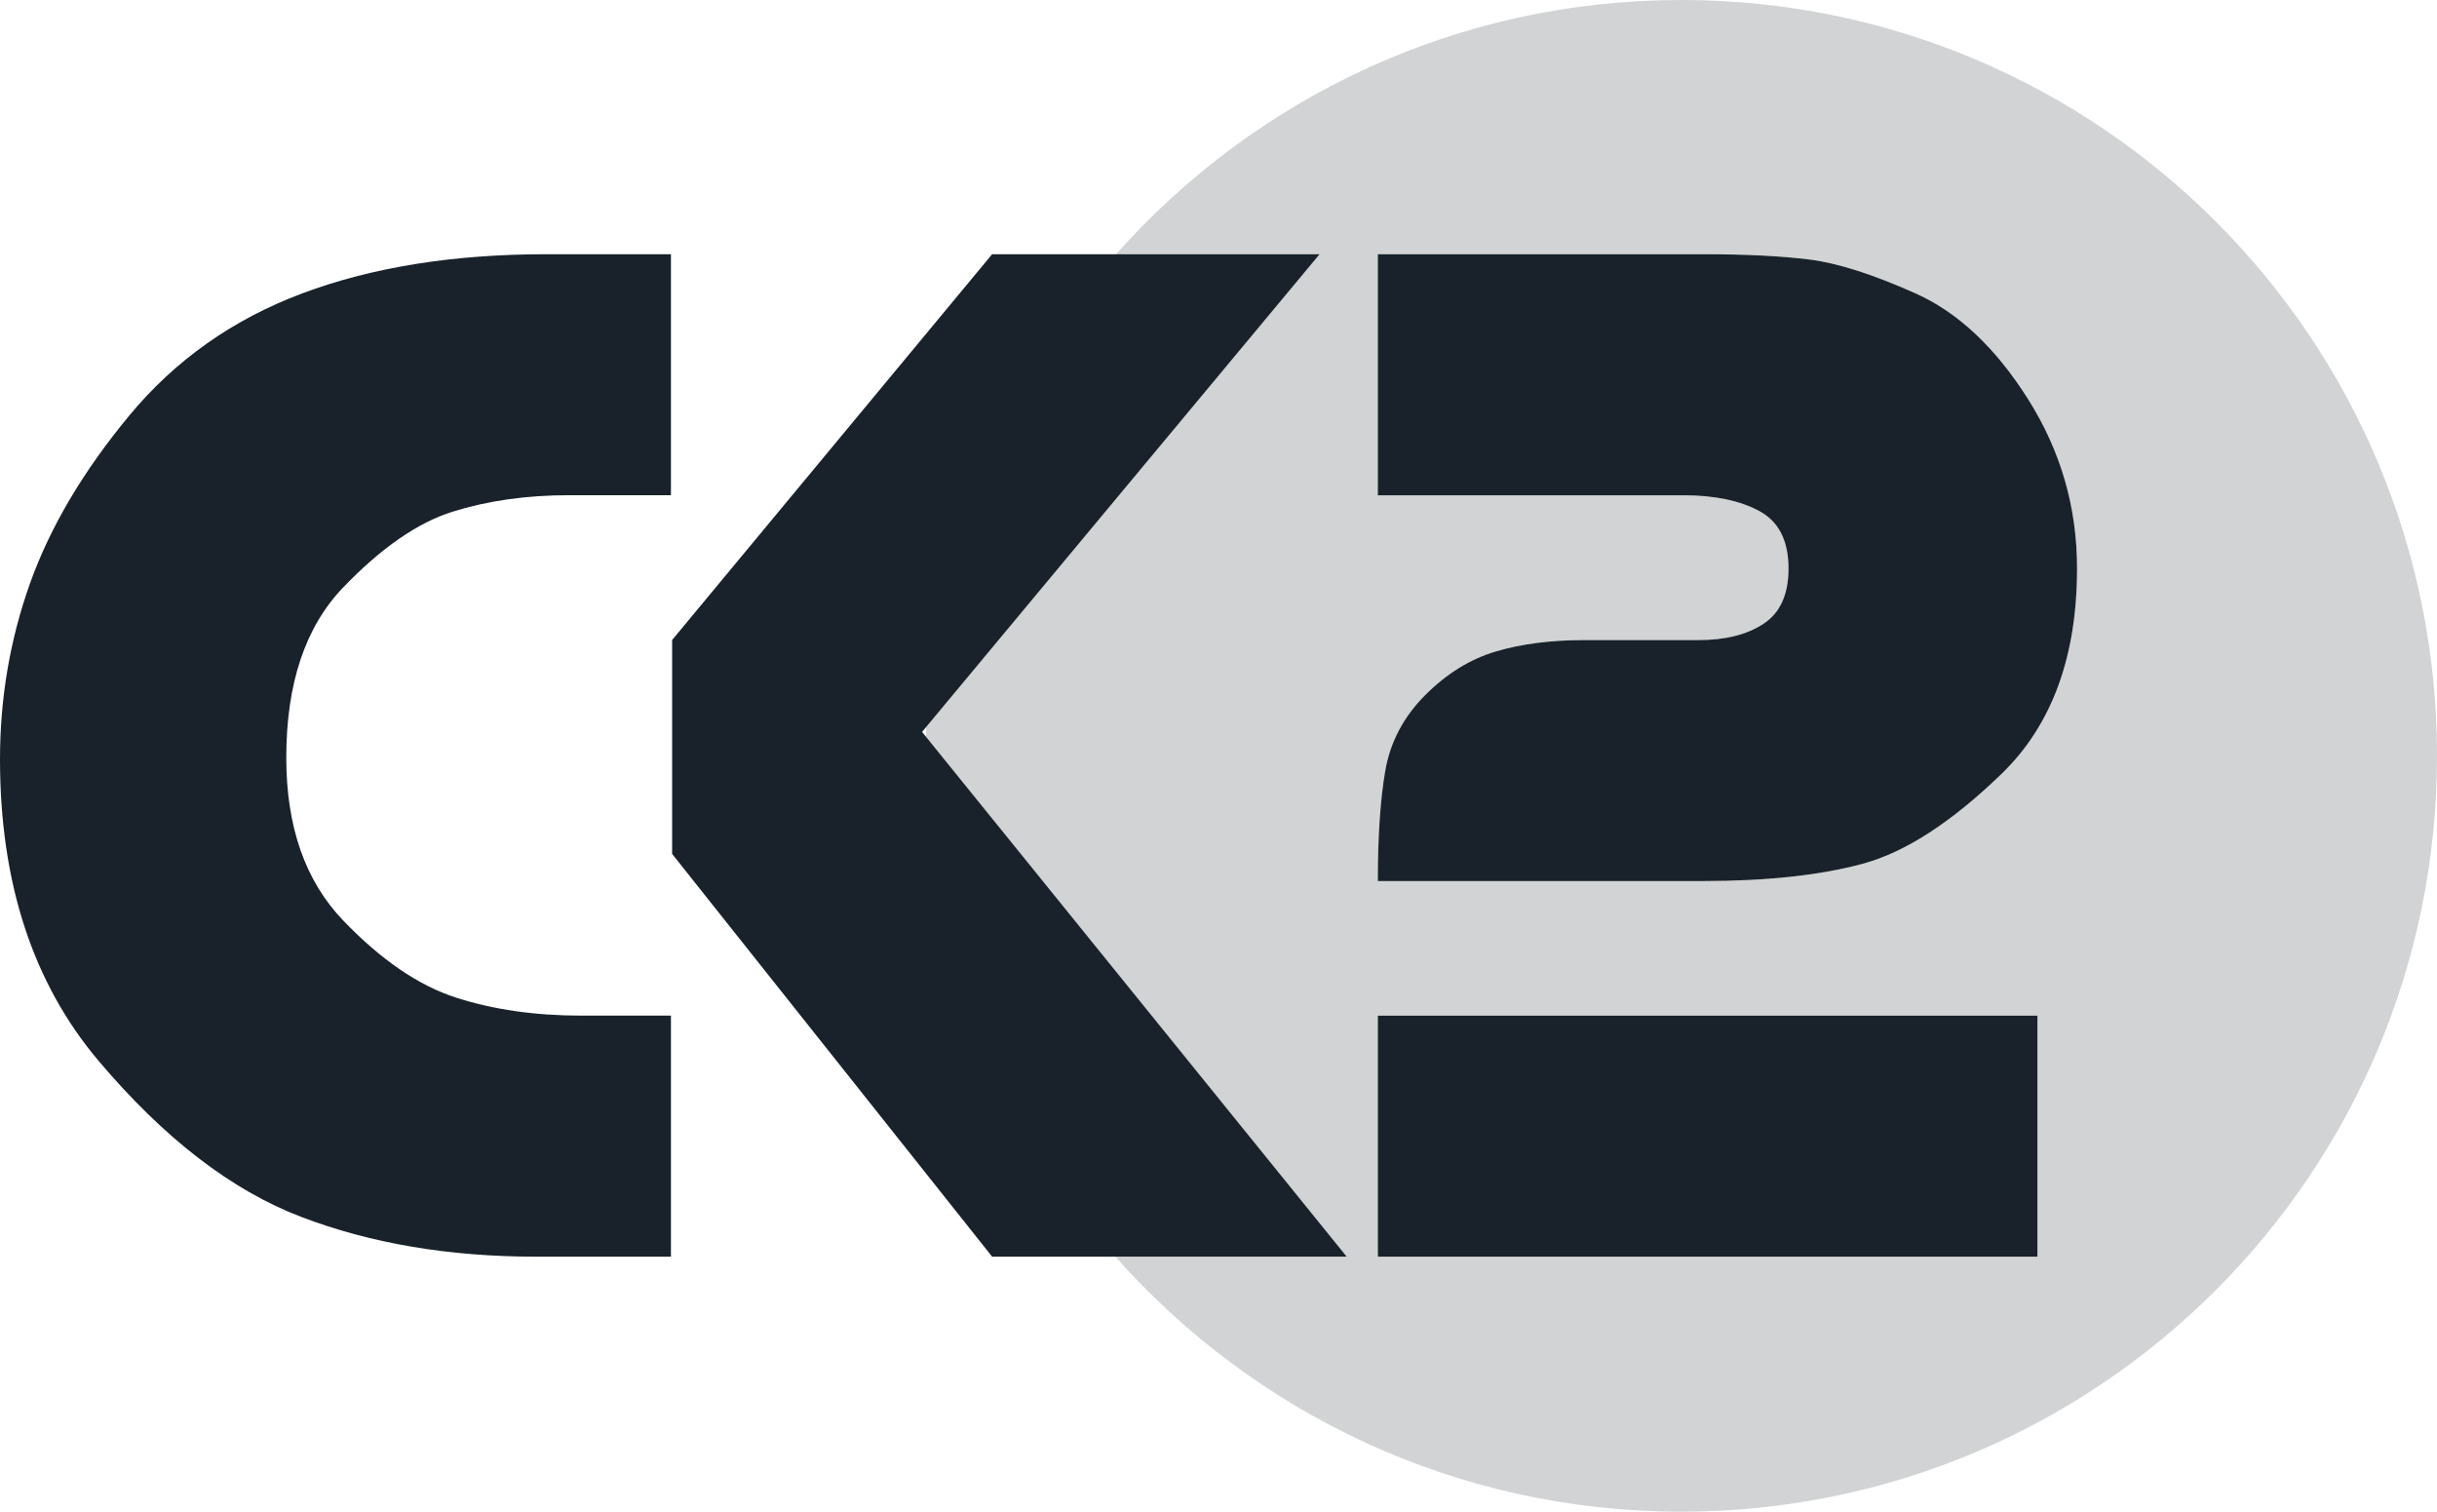 <svg width="315.168" height="195.489" xmlns="http://www.w3.org/2000/svg"><path class="circle" fill="#d1d3d4" d="M263.494 162.51H178.19v-31.162h85.304zm-35.978-96.442c-2.527-1.345-5.809-2.022-9.827-2.022h-39.49v-31.17h42.197c5.44 0 9.982.231 13.606.685 3.633.446 8.208 1.91 13.718 4.37 5.509 2.459 10.367 7.034 14.583 13.7 4.207 6.683 6.314 13.966 6.314 21.874 0 11.404-3.238 20.247-9.716 26.536-6.486 6.28-12.484 10.17-17.993 11.66-5.51 1.492-12.415 2.237-20.709 2.237h-42c0-5.843.317-10.607.968-14.309.65-3.701 2.364-6.948 5.158-9.741 2.784-2.794 5.835-4.67 9.142-5.647 3.307-.977 7.103-1.465 11.387-1.465h14.78c3.504 0 6.323-.703 8.465-2.116 2.142-1.423 3.213-3.805 3.213-7.146 0-3.616-1.268-6.092-3.796-7.446M217.423 0c-29.08 0-55.187 12.715-73.085 32.876h26.32l-50.885 61.141-.026 1.243 54.407 67.259h-29.902c17.907 20.203 44.048 32.97 73.171 32.97 53.979 0 97.745-43.757 97.745-97.736C315.176 43.757 271.402 0 217.423 0"/><path fill="#19222a" d="M86.769 32.876v31.162h-13.16c-5.553 0-10.582.72-15.106 2.142-4.516 1.422-9.22 4.686-14.129 9.793-4.9 5.107-7.351 12.44-7.351 22.011 0 8.928 2.45 15.928 7.351 21.043 4.91 5.116 9.776 8.431 14.617 9.99 4.841 1.552 10.23 2.323 16.168 2.323h11.61v31.17h-17.47c-11.259 0-21.386-1.713-30.383-5.158-8.988-3.435-17.727-10.17-26.201-20.203C4.241 127.099 0 114.118 0 98.18c0-7.9 1.294-15.482 3.881-22.74 2.588-7.256 6.863-14.48 12.81-21.668 5.954-7.197 13.426-12.475 22.422-15.842 8.997-3.367 19.51-5.055 31.548-5.055zM128.307 162.51l-41.384-52.085V82.767l41.384-49.891h42.352L119.25 94.65l54.913 67.86z"/><g><path fill="#19222a" d="M263.494 162.51H178.19v-31.162h85.304zM178.19 32.876h42.198c5.449 0 9.981.231 13.614.685 3.625.446 8.2 1.91 13.71 4.37 5.508 2.459 10.367 7.026 14.582 13.7 4.216 6.683 6.323 13.966 6.323 21.874 0 11.404-3.247 20.247-9.725 26.536-6.486 6.28-12.475 10.17-17.992 11.66-5.51 1.492-12.407 2.237-20.71 2.237h-42c0-5.843.326-10.607.968-14.309.651-3.701 2.373-6.948 5.158-9.741 2.793-2.794 5.835-4.67 9.142-5.647 3.307-.977 7.103-1.465 11.387-1.465h14.789c3.495 0 6.323-.703 8.456-2.125 2.142-1.414 3.213-3.796 3.213-7.137 0-3.607-1.268-6.083-3.795-7.437-2.528-1.354-5.8-2.03-9.82-2.03H178.19z"/></g></svg>